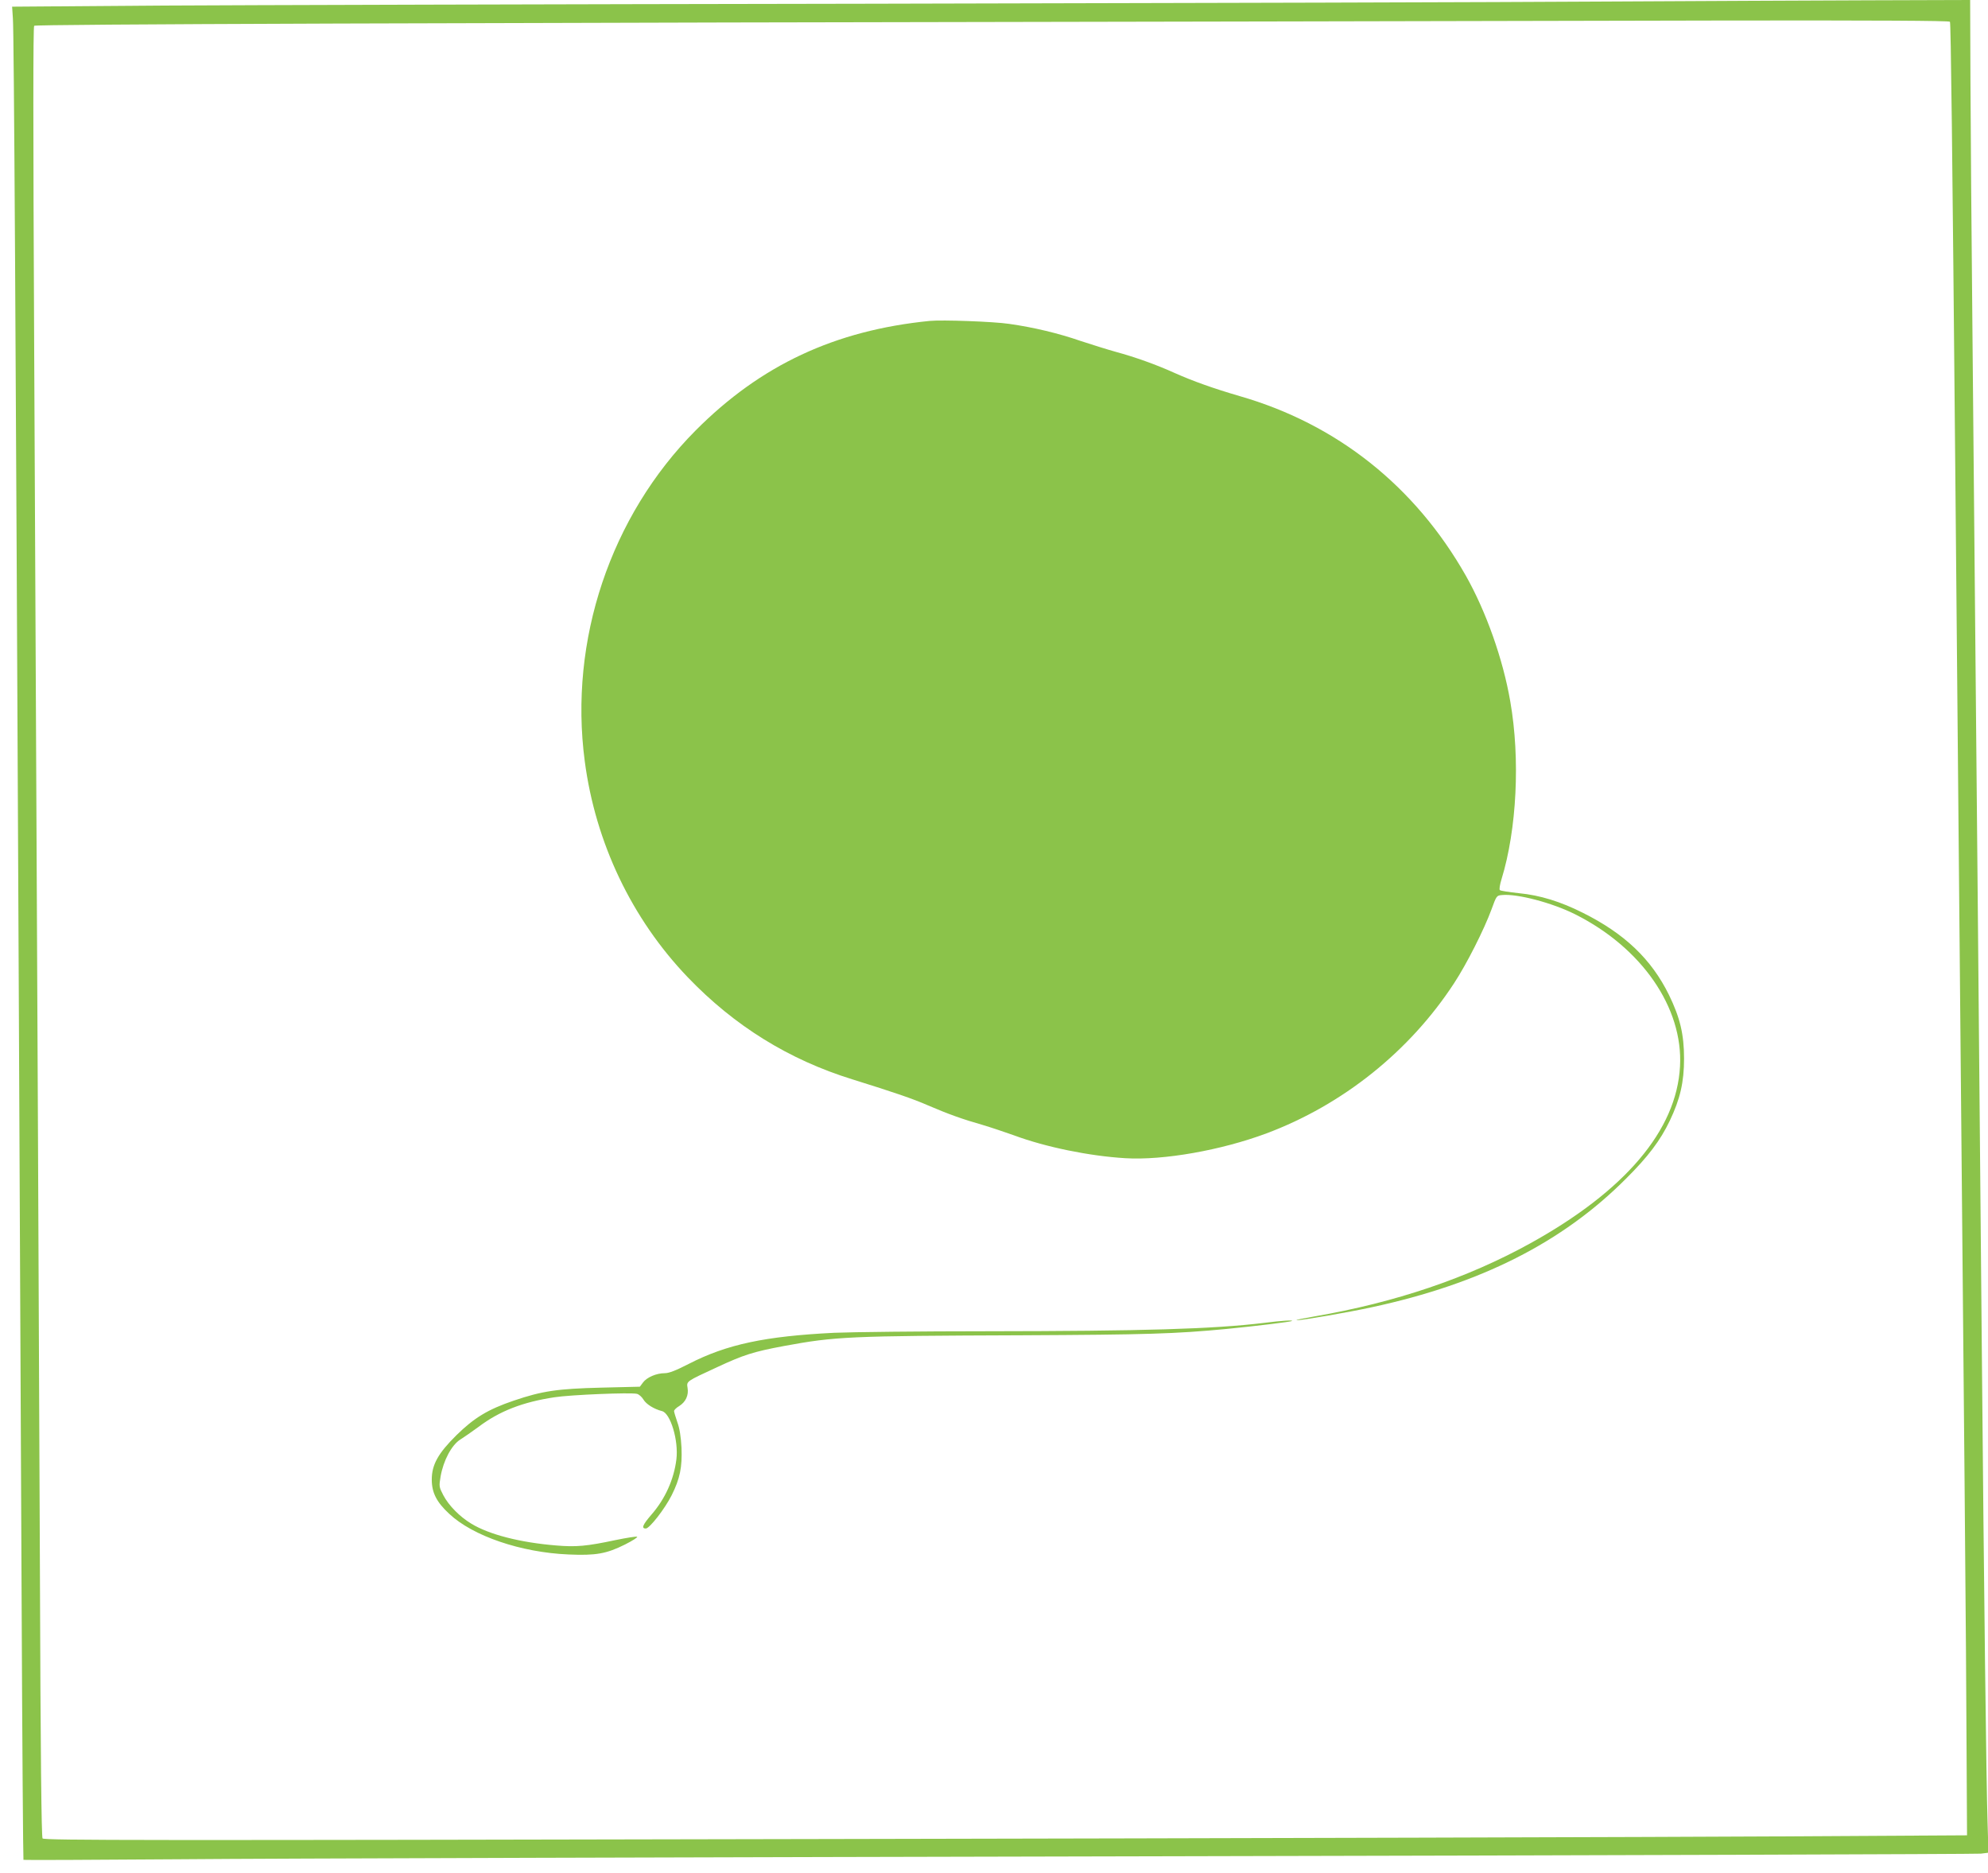 <?xml version="1.0" standalone="no"?>
<!DOCTYPE svg PUBLIC "-//W3C//DTD SVG 20010904//EN"
 "http://www.w3.org/TR/2001/REC-SVG-20010904/DTD/svg10.dtd">
<svg version="1.0" xmlns="http://www.w3.org/2000/svg"
 width="1280pt" height="1206pt" viewBox="0 0 1280 1206"
 preserveAspectRatio="xMidYMid meet">
<g transform="translate(0,1206) scale(0.1,-0.1)"
fill="#8bc34a" stroke="none">
<path d="M10325 12050 c-583 -4 -2707 -10 -4720 -14 -2013 -3 -4080 -9 -4594
-12 l-933 -7 5 -76 c7 -79 18 -2011 37 -6071 6 -1295 15 -3126 19 -4068 4
-942 10 -1714 12 -1715 2 -2 461 0 1019 4 558 5 3382 13 6275 19 2893 6 5282
14 5309 17 l49 6 -6 201 c-8 240 -23 1480 -37 3056 -12 1377 -33 3622 -60
6520 -6 613 -12 1348 -13 1632 l-2 518 -650 -2 c-357 -1 -1127 -5 -1710 -8z
m2230 -130 c6 -10 15 -773 35 -2955 6 -632 15 -1620 20 -2195 37 -3952 50
-5376 52 -5970 l3 -555 -1215 -7 c-668 -4 -3454 -12 -6190 -17 -4337 -9 -4976
-9 -4986 4 -7 10 -13 523 -17 1732 -7 1623 -13 3031 -37 7873 -7 1427 -7 2057
0 2064 10 10 2506 19 8040 28 817 2 2116 4 2887 6 912 1 1404 -1 1408 -8z"/>
<path d="M5985 9994 c-610 -61 -1087 -284 -1506 -705 -548 -551 -817 -1352
-714 -2129 69 -525 302 -1014 663 -1391 300 -313 651 -531 1062 -658 266 -83
387 -124 485 -167 128 -55 225 -90 349 -125 54 -16 146 -47 205 -68 205 -76
485 -133 716 -147 245 -15 618 51 910 160 491 184 921 528 1207 966 81 123
194 347 241 475 32 88 33 90 67 93 98 10 325 -50 472 -124 429 -215 696 -602
675 -979 -22 -411 -353 -801 -964 -1139 -405 -224 -869 -381 -1392 -471 -75
-13 -125 -23 -111 -24 32 -1 329 50 485 84 699 151 1224 416 1633 826 143 142
223 248 283 374 67 140 92 249 92 400 0 157 -26 264 -97 410 -113 230 -286
395 -555 529 -143 72 -276 113 -411 126 -63 7 -119 15 -123 20 -5 4 0 36 11
71 98 319 121 774 56 1144 -47 273 -156 579 -286 809 -327 576 -830 976 -1456
1156 -168 49 -300 96 -419 149 -119 54 -257 103 -379 136 -54 15 -156 47 -226
70 -141 49 -304 88 -460 110 -100 15 -432 27 -513 19z"/>
<path d="M8140 3544 c-330 -40 -781 -53 -1785 -54 -423 0 -867 -5 -985 -10
-443 -22 -690 -74 -935 -200 -84 -43 -127 -60 -155 -60 -54 0 -116 -27 -140
-60 l-20 -27 -247 -6 c-283 -7 -381 -21 -566 -84 -165 -56 -254 -110 -369
-223 -117 -116 -158 -189 -158 -285 0 -84 31 -145 112 -220 153 -144 463 -249
768 -262 177 -8 246 5 364 64 50 25 85 48 78 50 -7 3 -68 -7 -137 -21 -188
-40 -256 -46 -385 -35 -231 19 -430 70 -545 140 -75 45 -146 117 -181 184 -27
52 -28 56 -17 121 18 102 71 202 127 237 24 15 77 52 118 82 134 101 283 159
488 190 103 16 491 32 531 22 13 -3 32 -20 42 -37 18 -30 68 -61 119 -74 55
-13 108 -190 93 -311 -16 -129 -72 -254 -161 -356 -56 -65 -66 -89 -36 -89 24
0 123 127 167 215 53 106 68 180 63 305 -4 72 -12 124 -27 165 -11 32 -21 65
-21 71 0 7 15 22 34 33 41 26 61 69 53 116 -7 44 -10 41 191 134 170 79 232
99 430 136 331 61 414 65 1532 69 802 4 985 9 1320 41 184 18 413 46 419 51 7
7 -69 2 -179 -12z"/>
</g>
</svg>
